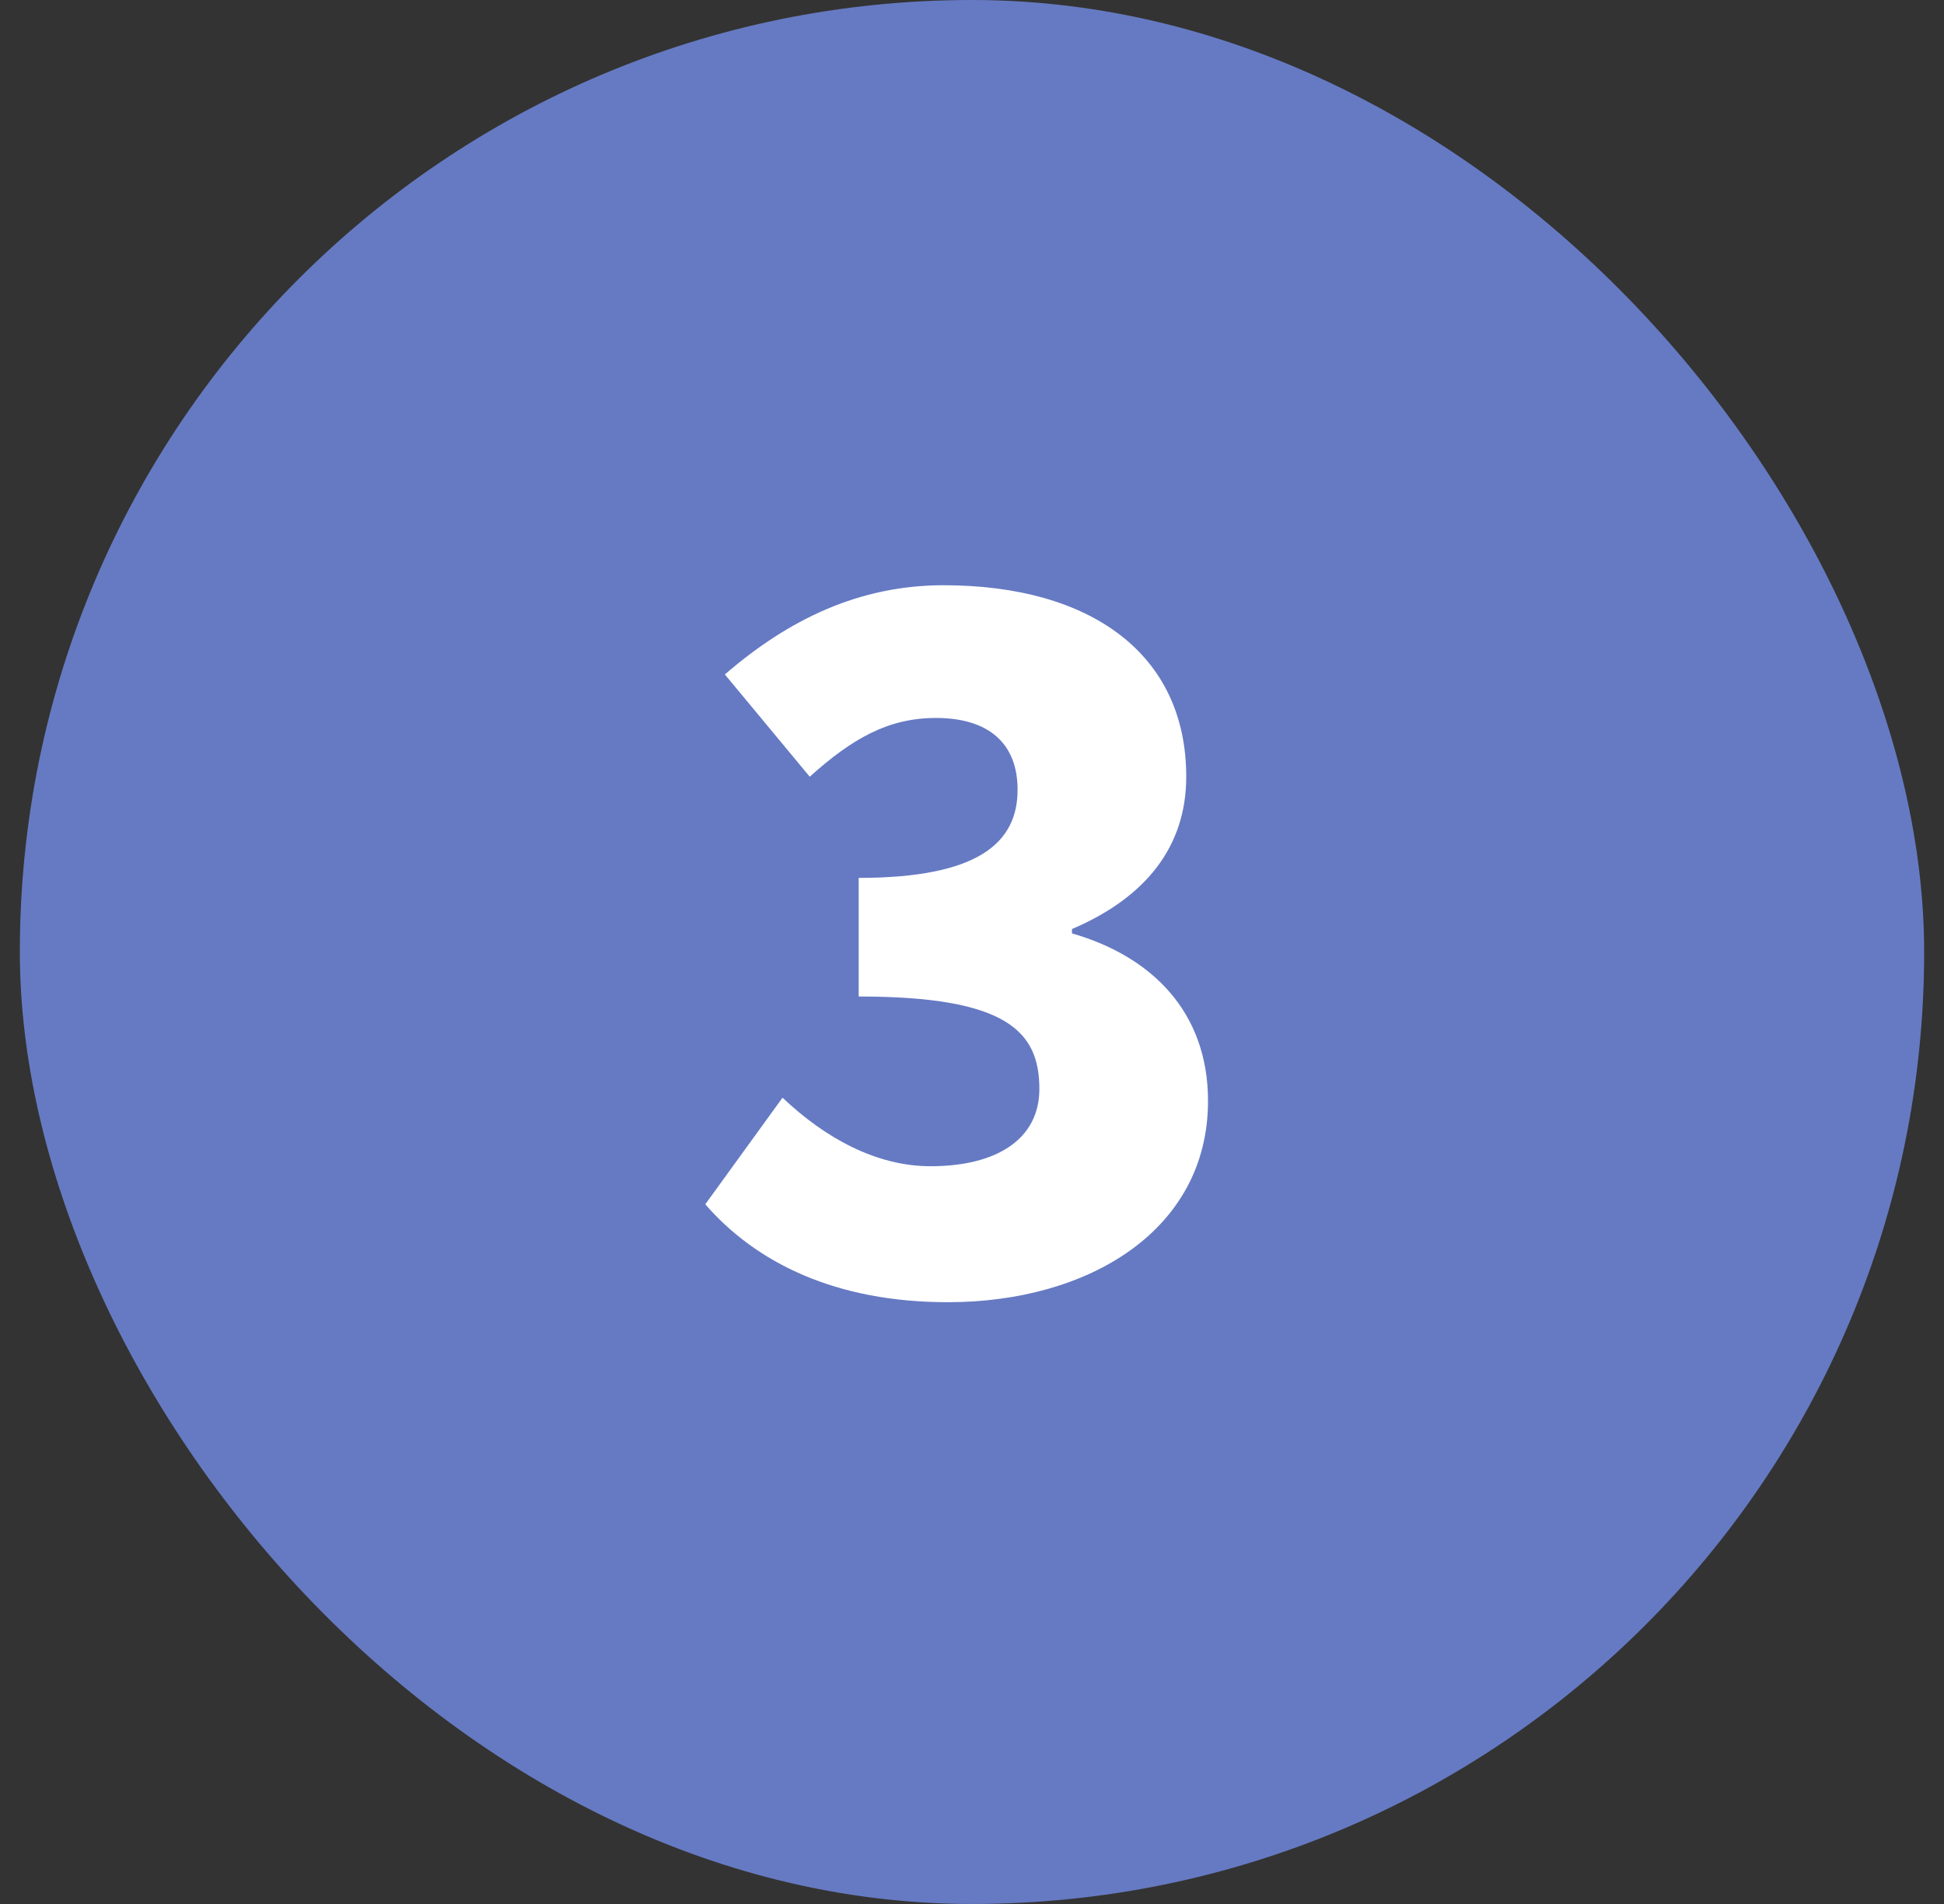 <svg width="49" height="48" viewBox="0 0 49 48" fill="none" xmlns="http://www.w3.org/2000/svg">
<rect x="0" y="0" width="49" height="48" fill="#333333" stroke="none"/>
<rect x="0.5" width="48" height="48" rx="24" fill="#667AC3"/>
<path d="M23.893 32.829C21.068 32.829 19.066 31.842 17.777 30.361L19.724 27.673C20.794 28.687 22.083 29.401 23.455 29.401C25.128 29.401 26.198 28.715 26.198 27.453C26.198 25.999 25.375 25.122 21.644 25.122V22.132C24.689 22.132 25.649 21.227 25.649 19.91C25.649 18.731 24.908 18.1 23.592 18.1C22.385 18.1 21.48 18.621 20.41 19.581L18.271 17.003C19.889 15.604 21.672 14.754 23.784 14.754C27.487 14.754 29.9 16.482 29.9 19.581C29.9 21.337 28.886 22.626 27.02 23.421V23.531C29.023 24.107 30.449 25.506 30.449 27.755C30.449 31.019 27.432 32.829 23.893 32.829Z" fill="white"/>
</svg>
